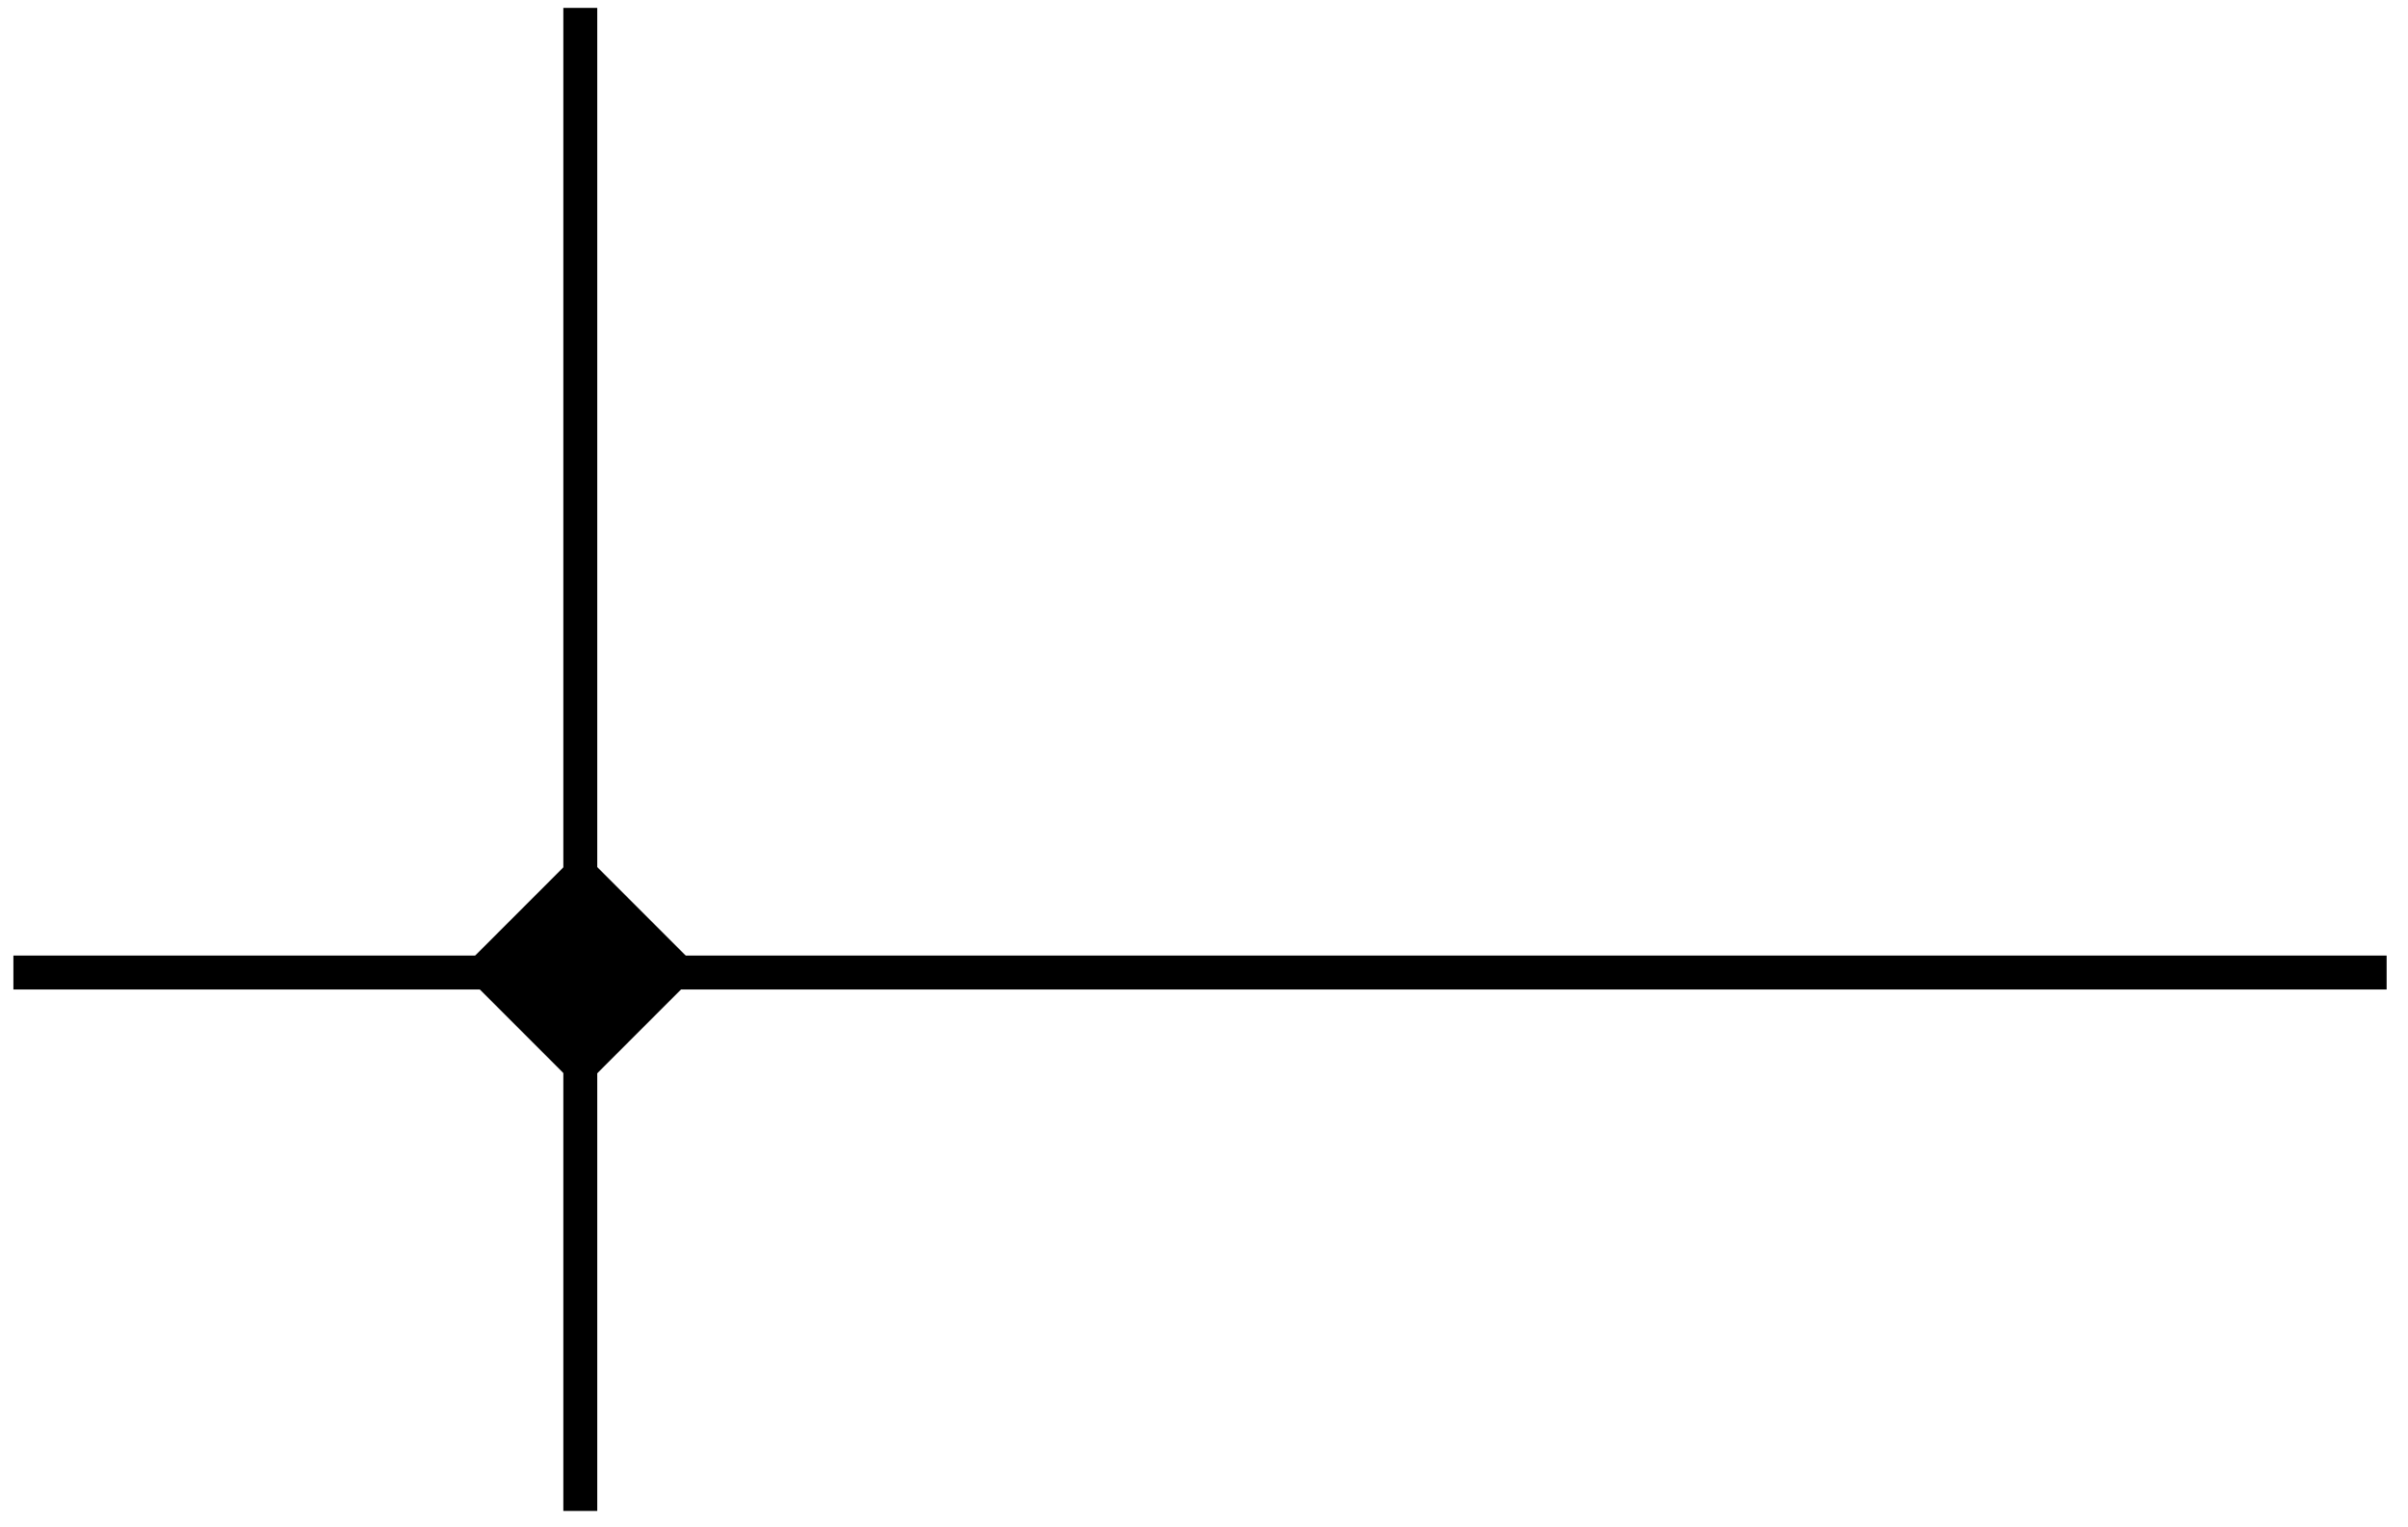 <svg width="71" height="45" viewBox="0 0 71 45" fill="none" xmlns="http://www.w3.org/2000/svg">
<line y1="-0.5" x2="69.975" y2="-0.5" transform="matrix(1 -5.56363e-08 -5.56363e-08 -1 0.395 28.169)" stroke="black"/>
<line y1="-0.5" x2="44.307" y2="-0.5" transform="matrix(-9.93477e-08 -1 -1 9.93477e-08 16.61 44.54)" stroke="black"/>
<rect x="0.707" y="-5.96046e-08" width="4" height="4" transform="matrix(0.707 0.707 0.707 -0.707 13.786 28.1)" fill="black" stroke="black"/>
</svg>
